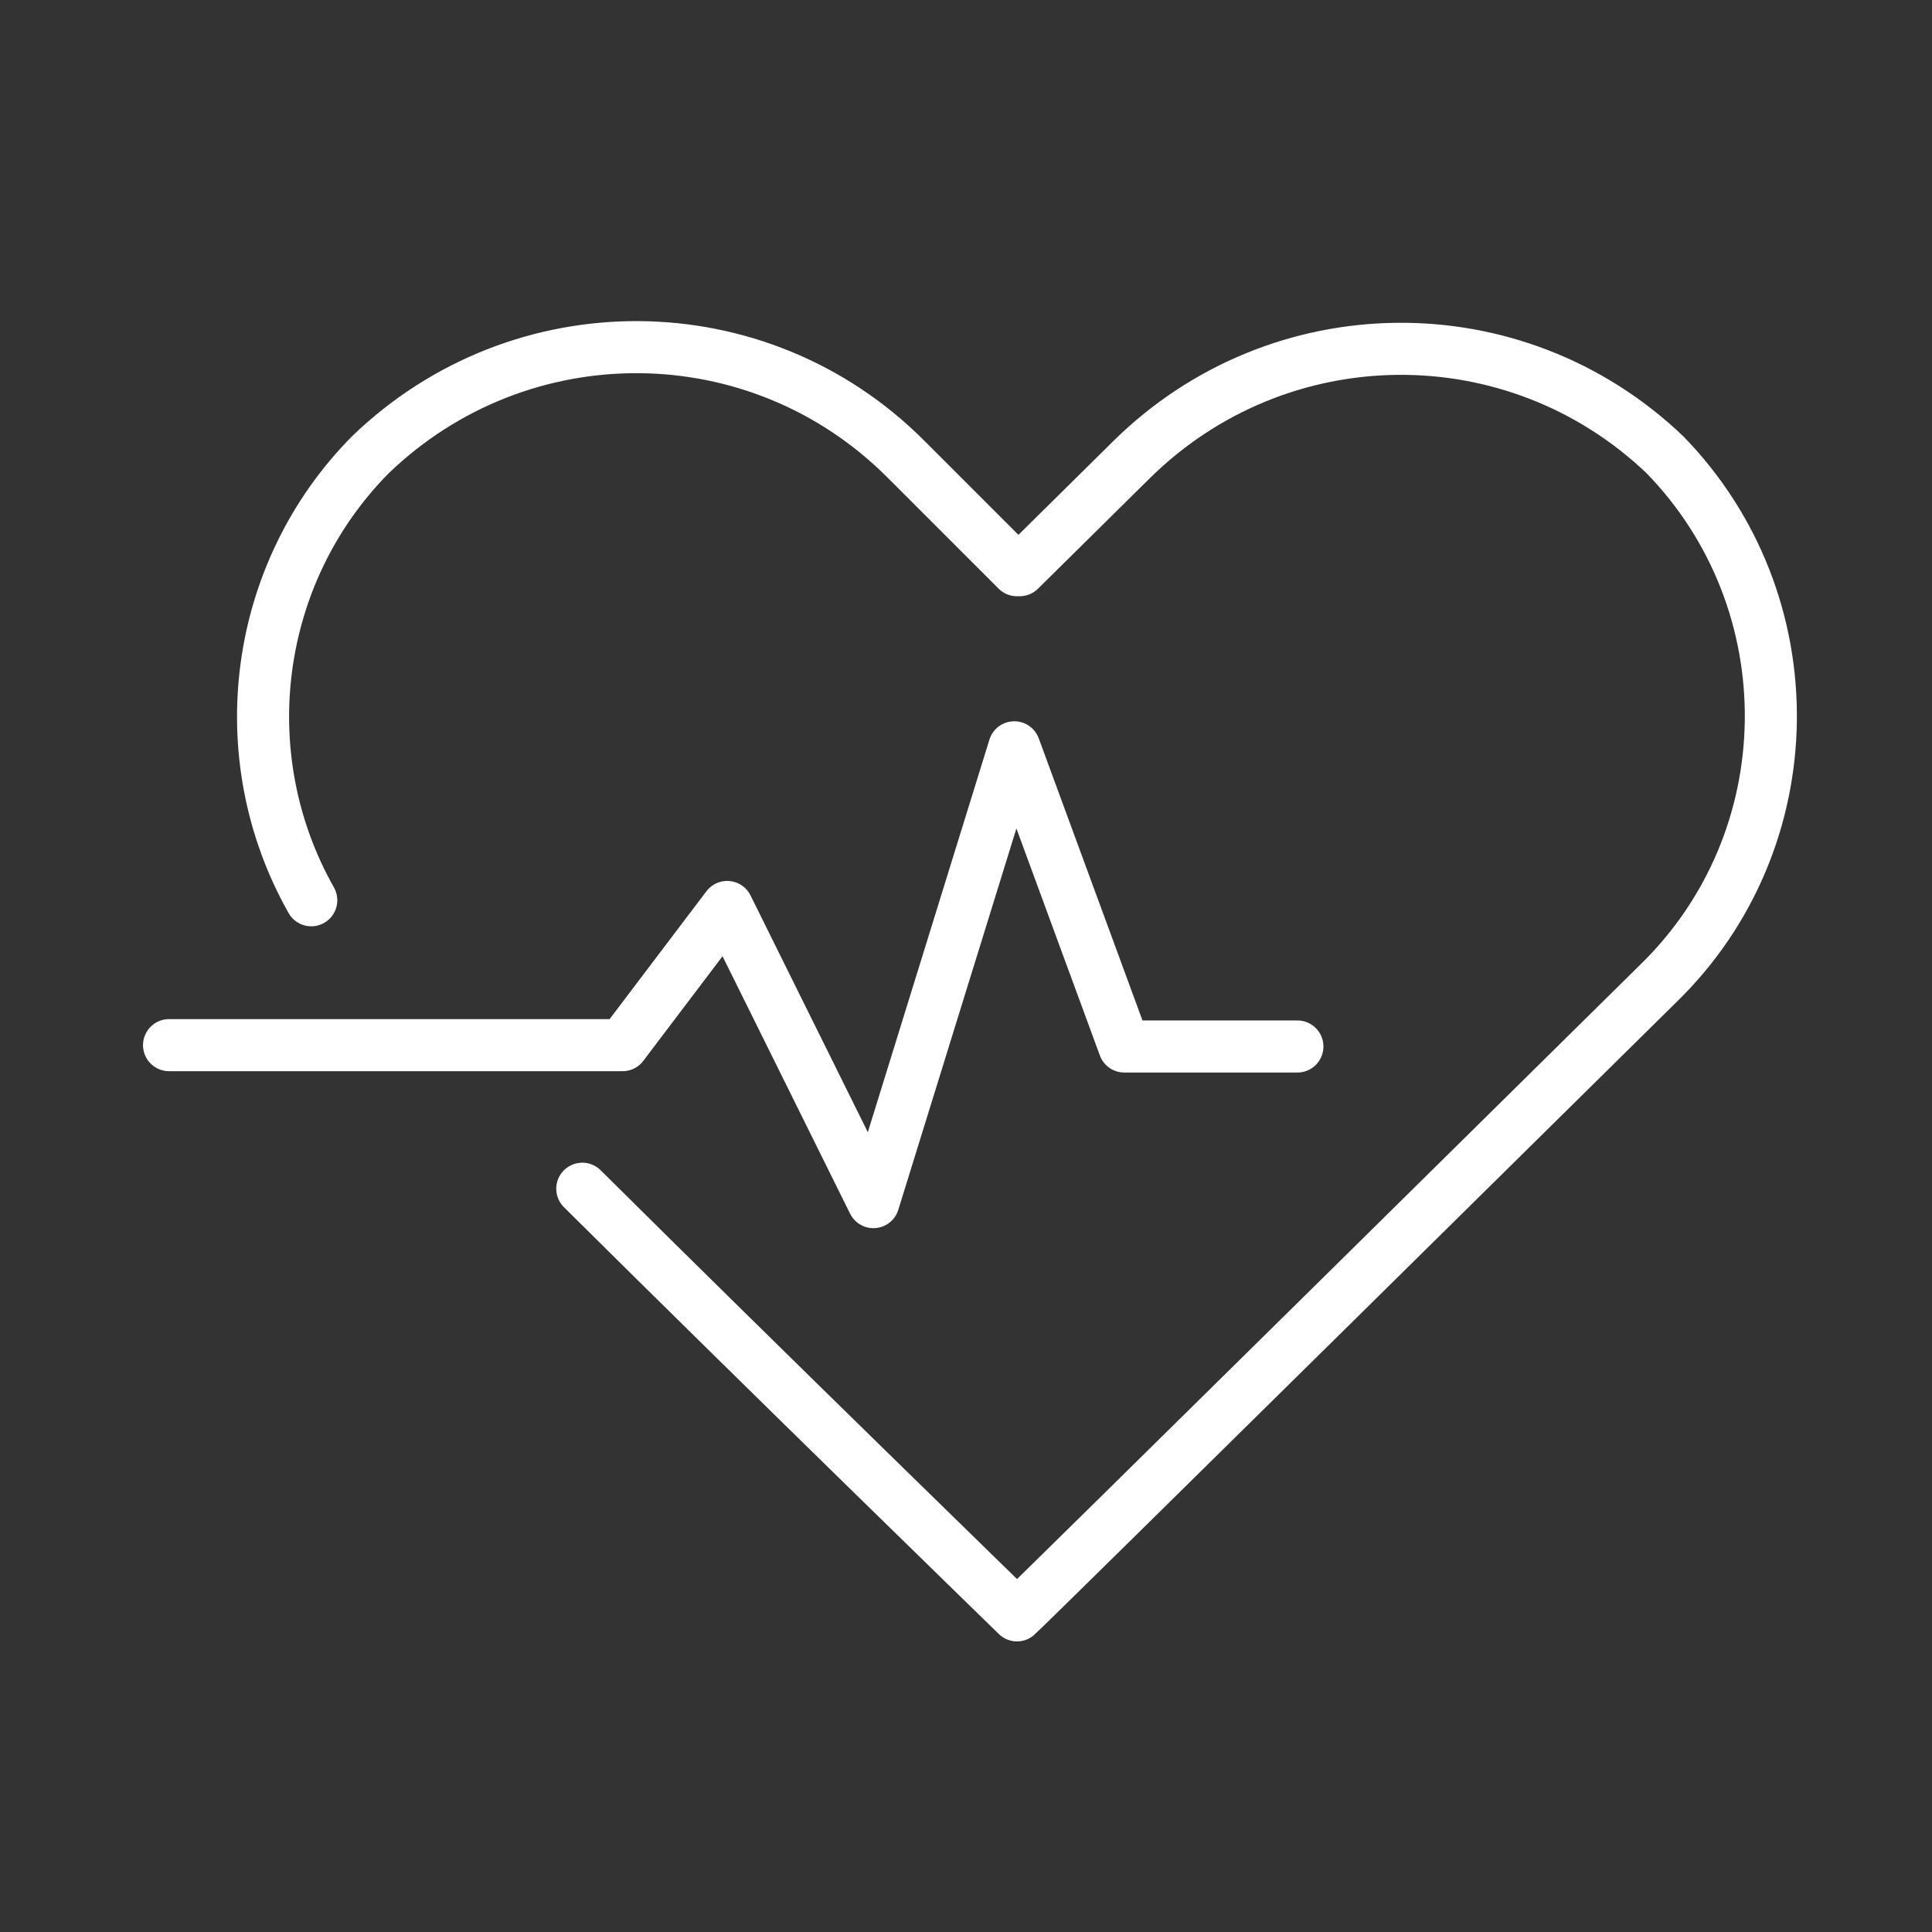 <?xml version="1.0" encoding="utf-8"?>
<!-- Generator: Adobe Illustrator 25.3.1, SVG Export Plug-In . SVG Version: 6.00 Build 0)  -->
<svg version="1.1" id="Layer_1" xmlns="http://www.w3.org/2000/svg" xmlns:xlink="http://www.w3.org/1999/xlink" x="0px" y="0px"
	 viewBox="0 0 144 144" style="enable-background:new 0 0 144 144;" xml:space="preserve">
<rect x="0" y="0" width="144" height="144" fill="#333333" stroke="none"/>
<style type="text/css">
	.st0{fill:none;stroke:#FFFFFF;stroke-width:3.881;stroke-linecap:round;stroke-linejoin:round;}
</style>
<path class="st0" d="M12.6,77.9h33.8l7.8-10.3l10.9,22l10.5-33.9l8.2,22.3h12.9 M43.4,88.6c13.8,13.7,32.1,31.5,32.4,31.8l0,0
	c0.5-0.4,47.8-47.1,47.8-47.1c11-10.7,11.2-28.4,0.5-39.4c0,0,0,0,0,0c-11.2-10.7-28.8-10.5-39.8,0.4l-8.3,8.2h-0.2l-8.3-8.3
	c-11-11-28.7-11.1-39.9-0.3c-8.7,8.8-10.5,22.4-4.4,33.2"/>
</svg>
